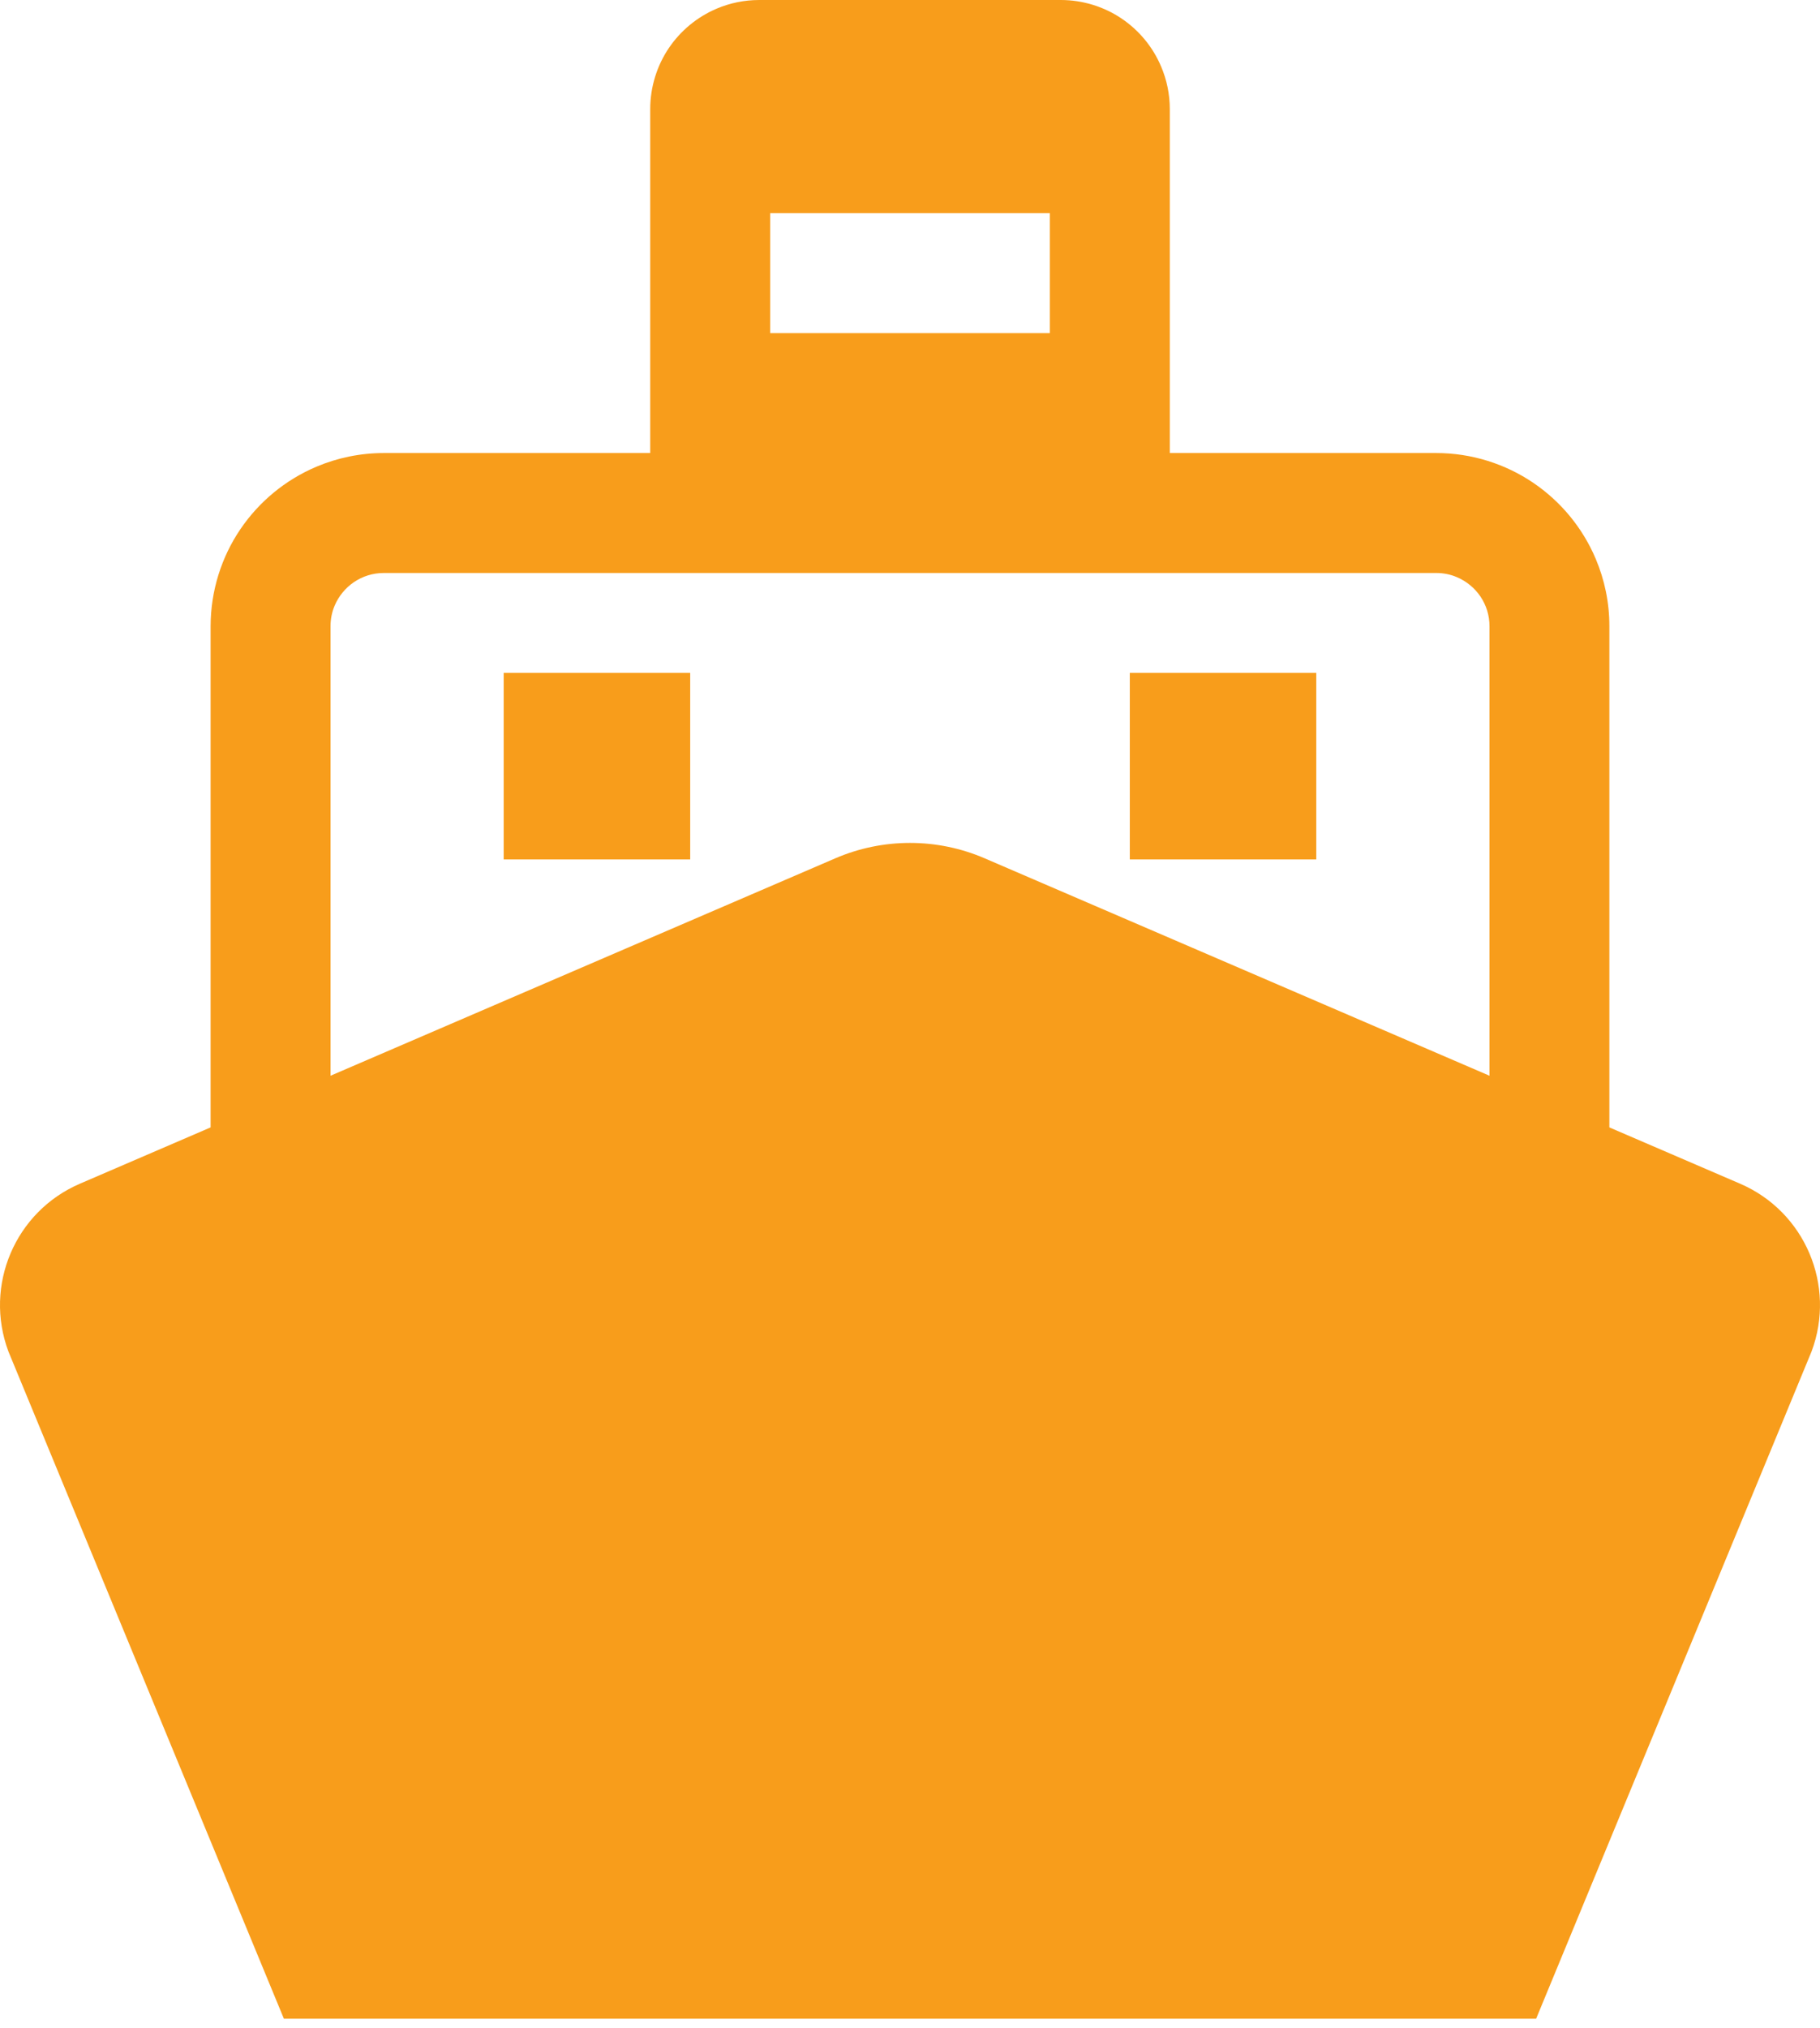 <svg width="79" height="88" viewBox="0 0 79 88" fill="none" xmlns="http://www.w3.org/2000/svg">
<path d="M75.531 51.367L69.857 48.924V27.18C69.86 26.149 69.647 25.153 69.266 24.253C68.694 22.899 67.743 21.756 66.545 20.946C65.349 20.137 63.886 19.659 62.339 19.66H50.777V4.733C50.777 4.086 50.644 3.458 50.401 2.89C50.042 2.038 49.445 1.32 48.691 0.809C47.939 0.3 47.015 0 46.043 0H32.959C32.31 0 31.681 0.132 31.114 0.373C30.262 0.734 29.543 1.331 29.033 2.084C28.524 2.837 28.224 3.762 28.224 4.733V19.66H16.663C15.631 19.66 14.636 19.871 13.735 20.253C12.381 20.826 11.239 21.776 10.428 22.974C9.618 24.171 9.142 25.632 9.142 27.18V48.924L3.47 51.367C0.656 52.577 -0.709 55.785 0.367 58.652L12.323 87.604H39.499H66.678L78.632 58.652C79.71 55.785 78.343 52.577 75.531 51.367ZM33.43 9.251H45.571V14.456H33.43V9.251ZM64.654 46.682L42.741 37.247C40.673 36.356 38.328 36.356 36.258 37.247L14.347 46.682V27.18C14.347 26.853 14.41 26.555 14.527 26.28C14.701 25.868 14.998 25.509 15.369 25.258C15.742 25.009 16.173 24.866 16.663 24.865H62.339C62.666 24.865 62.965 24.929 63.238 25.046C63.651 25.22 64.011 25.516 64.262 25.887C64.51 26.261 64.654 26.691 64.654 27.18V46.682H64.654Z" fill="#F89D1B"/>
<path d="M29.959 29.201H21.863V37.296H29.959V29.201Z" fill="#F89D1B"/>
<path d="M57.135 29.201H49.041V37.296H57.135V29.201Z" fill="#F89D1B"/>
</svg>
